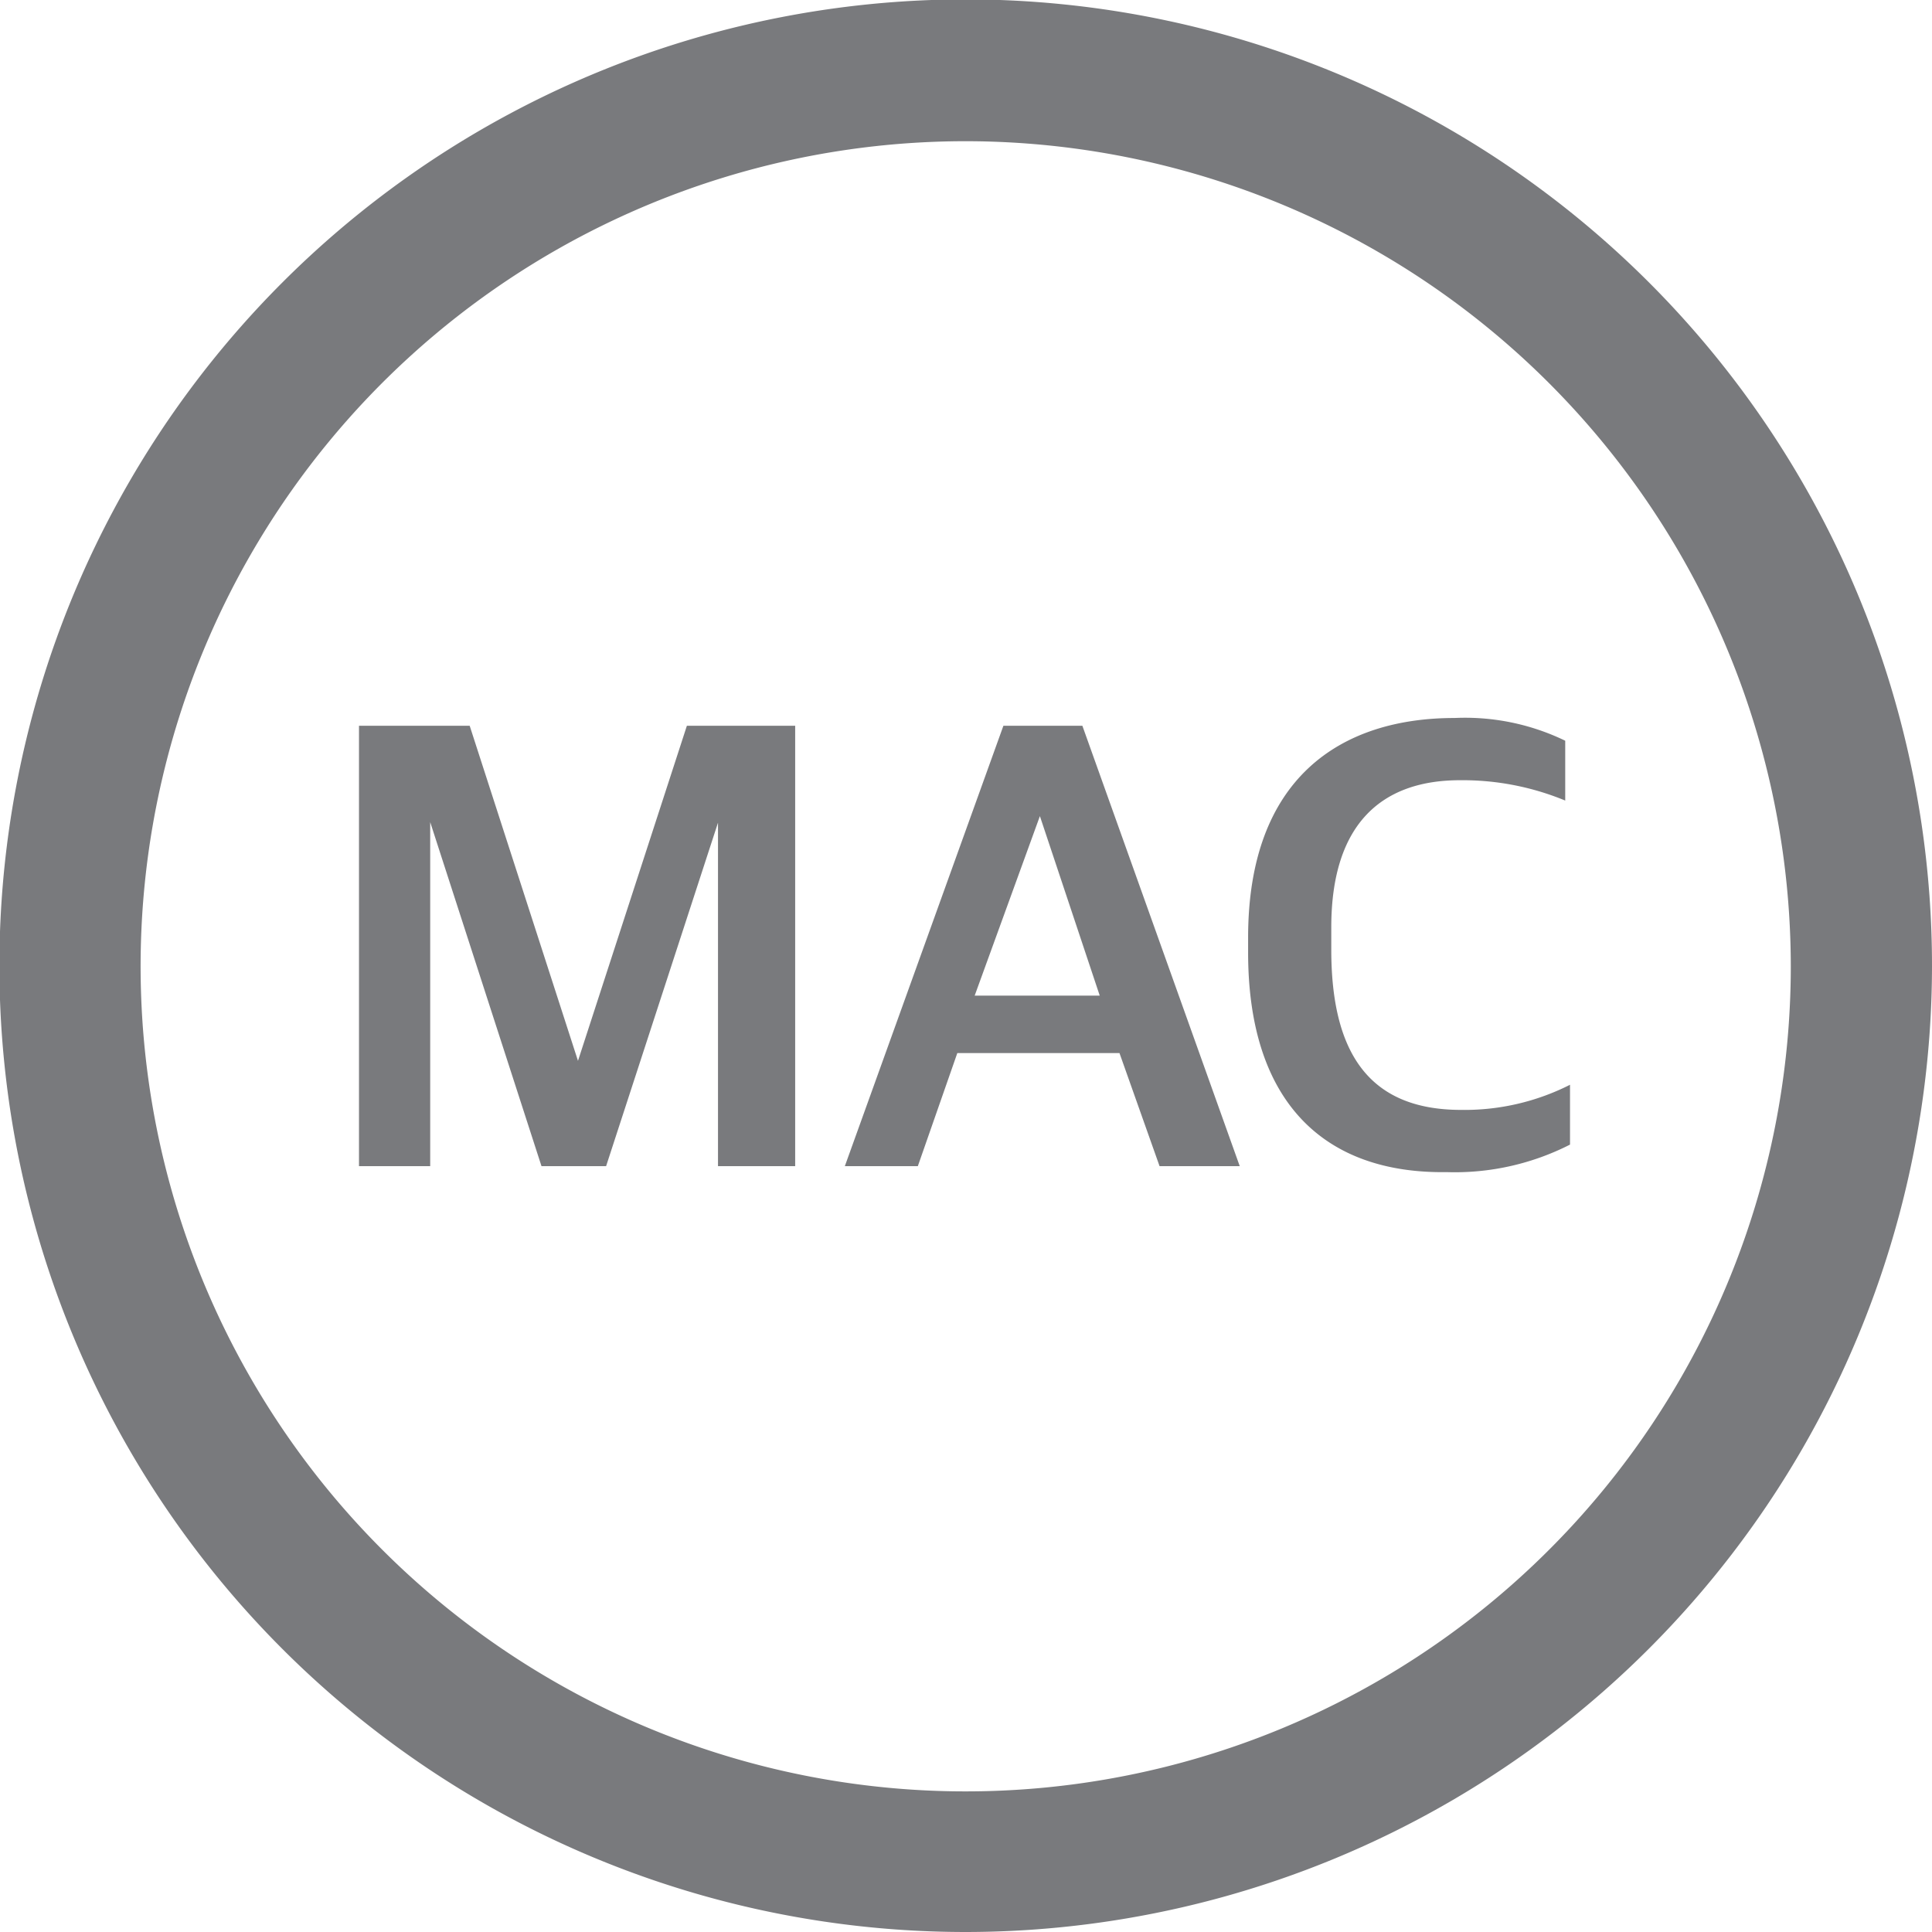 <svg xmlns="http://www.w3.org/2000/svg" viewBox="0 0 32.29 32.29"><defs><style>.cls-1{fill:#797a7d;}</style></defs><g id="Layer_2" data-name="Layer 2"><g id="Layer_1-2" data-name="Layer 1"><path class="cls-1" d="M6,12.13H7.85l1.81,5.6h0l1.82-5.6h1.81v7.36H12V13.75h0l-1.87,5.74H9.05L7.19,13.74h0v5.75H6Z"/><path class="cls-1" d="M16.77,12.13h1.32l2.63,7.36H19.38l-.67-1.89H16l-.66,1.89H14.12Zm-.48,4.51h2.09l-1-3h0Z"/><path class="cls-1" d="M20.86,15.92v-.25C20.86,13,22.41,12,24.31,12a3.84,3.84,0,0,1,1.85.38v1a4.49,4.49,0,0,0-1.76-.34c-1.28,0-2.15.7-2.15,2.46v.37c0,1.7.61,2.68,2.17,2.68a3.9,3.9,0,0,0,1.82-.42v1a4.24,4.24,0,0,1-2.06.46C22.13,19.62,20.86,18.42,20.86,15.92Z"/><path class="cls-1" d="M16.15,32.29A16.15,16.15,0,1,1,32.29,16.15,16.16,16.16,0,0,1,16.15,32.29Zm0-29.93A13.79,13.79,0,1,0,29.93,16.15,13.8,13.8,0,0,0,16.15,2.36Z"/></g></g></svg>